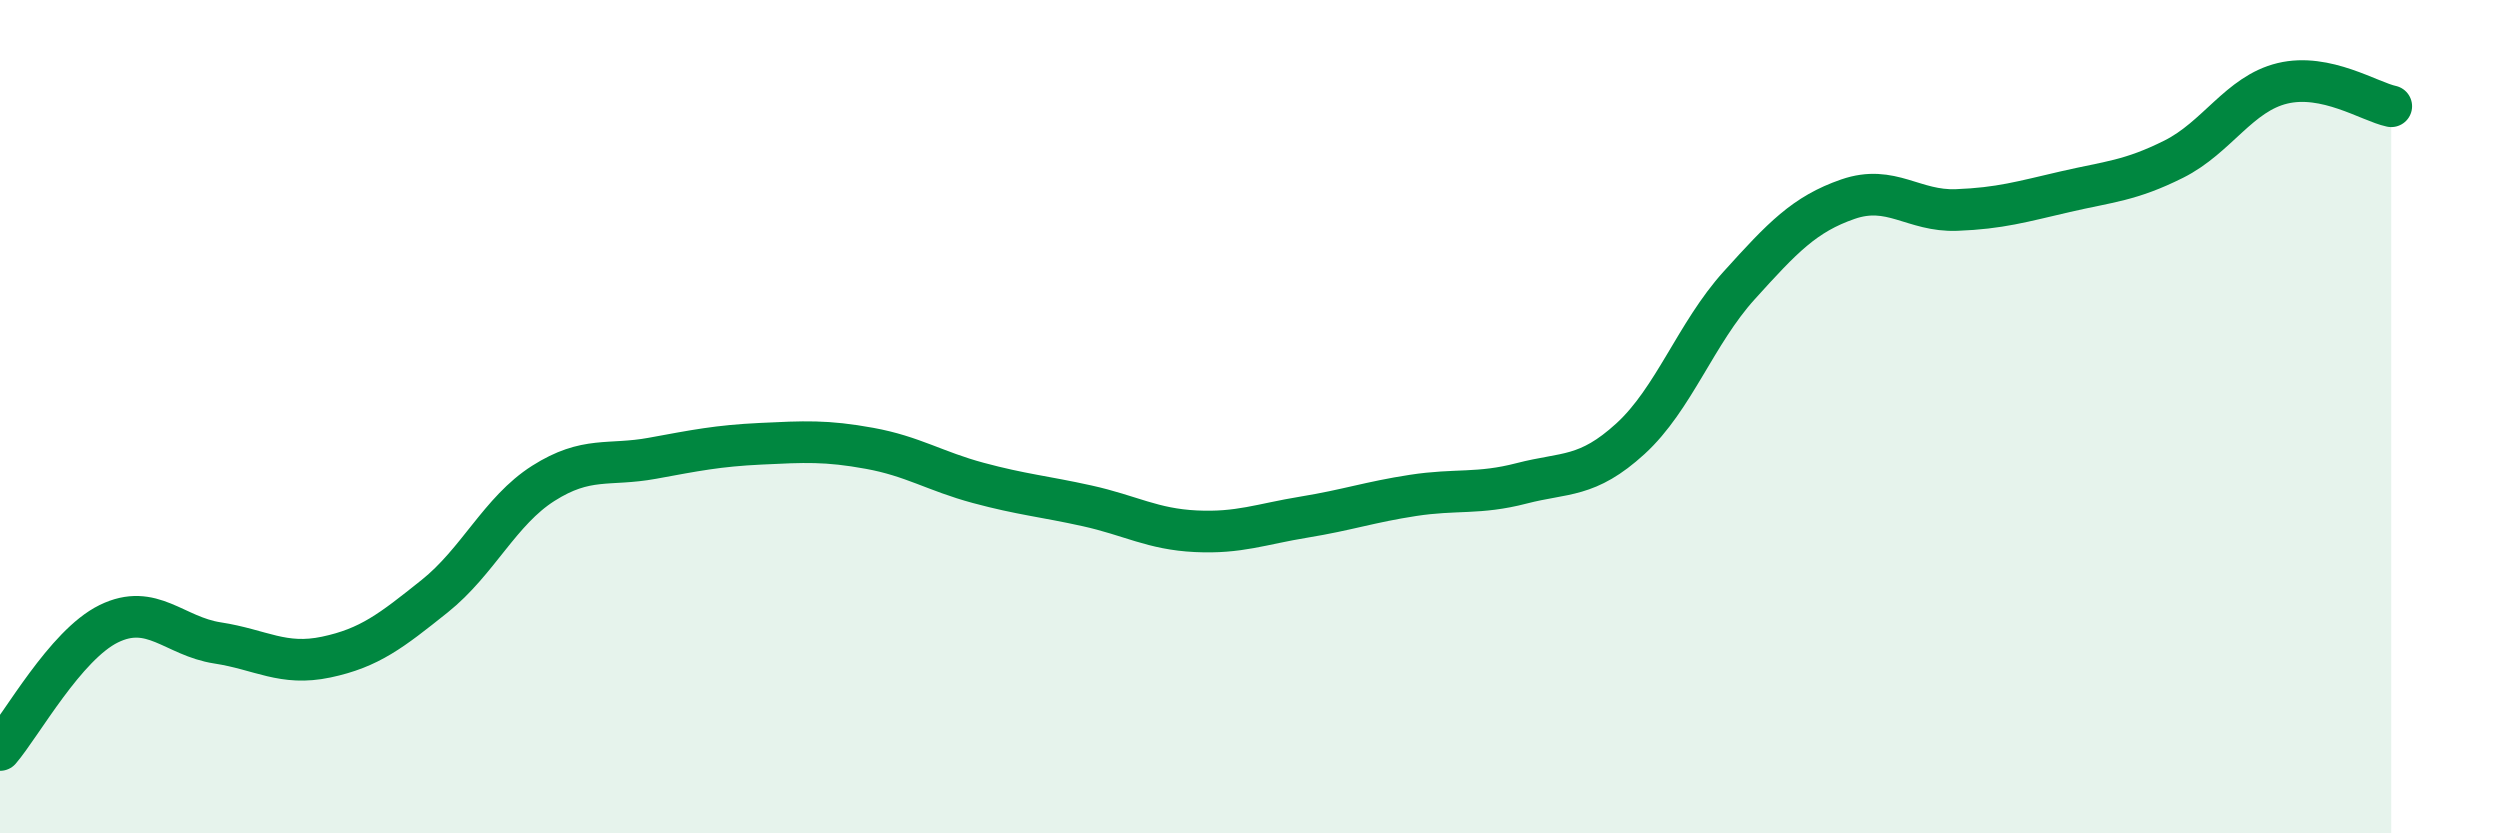 
    <svg width="60" height="20" viewBox="0 0 60 20" xmlns="http://www.w3.org/2000/svg">
      <path
        d="M 0,18 C 0.52,17.39 1.57,15.48 2.61,14.97 C 3.65,14.46 4.18,15.27 5.22,15.43 C 6.26,15.59 6.79,15.99 7.83,15.77 C 8.87,15.55 9.39,15.14 10.43,14.31 C 11.47,13.48 12,12.26 13.04,11.6 C 14.08,10.94 14.61,11.19 15.65,11 C 16.69,10.81 17.22,10.7 18.26,10.65 C 19.3,10.6 19.83,10.57 20.87,10.76 C 21.91,10.95 22.44,11.31 23.48,11.59 C 24.52,11.87 25.05,11.91 26.09,12.14 C 27.13,12.37 27.66,12.7 28.7,12.75 C 29.74,12.8 30.26,12.58 31.3,12.41 C 32.34,12.24 32.87,12.05 33.91,11.89 C 34.95,11.73 35.48,11.87 36.52,11.6 C 37.56,11.33 38.09,11.48 39.13,10.53 C 40.17,9.58 40.7,8 41.74,6.85 C 42.78,5.7 43.31,5.14 44.35,4.78 C 45.39,4.42 45.92,5.08 46.96,5.04 C 48,5 48.53,4.84 49.57,4.6 C 50.61,4.36 51.13,4.34 52.17,3.82 C 53.21,3.3 53.74,2.25 54.78,2 C 55.82,1.75 56.87,2.44 57.39,2.55L57.39 20L0 20Z"
        fill="#008740"
        opacity="0.1"
        stroke-linecap="round"
        stroke-linejoin="round"
      />
      <path
        d="M 0,18 C 0.52,17.39 1.57,15.48 2.61,14.97 C 3.65,14.46 4.18,15.27 5.22,15.43 C 6.26,15.59 6.79,15.99 7.83,15.77 C 8.87,15.55 9.39,15.14 10.43,14.31 C 11.47,13.48 12,12.26 13.04,11.6 C 14.08,10.94 14.61,11.19 15.65,11 C 16.69,10.81 17.22,10.7 18.26,10.65 C 19.3,10.6 19.83,10.57 20.87,10.76 C 21.91,10.95 22.44,11.31 23.48,11.59 C 24.52,11.87 25.05,11.91 26.09,12.14 C 27.13,12.37 27.66,12.7 28.7,12.75 C 29.74,12.8 30.26,12.58 31.3,12.41 C 32.34,12.24 32.87,12.05 33.91,11.89 C 34.95,11.73 35.48,11.87 36.52,11.6 C 37.56,11.33 38.09,11.48 39.13,10.53 C 40.17,9.58 40.7,8 41.74,6.85 C 42.78,5.7 43.31,5.14 44.35,4.78 C 45.39,4.42 45.92,5.08 46.96,5.04 C 48,5 48.53,4.84 49.57,4.6 C 50.61,4.36 51.13,4.34 52.17,3.82 C 53.21,3.3 53.74,2.25 54.78,2 C 55.82,1.75 56.87,2.44 57.39,2.55"
        stroke="#008740"
        stroke-width="1"
        fill="none"
        stroke-linecap="round"
        stroke-linejoin="round"
      />
    </svg>
  